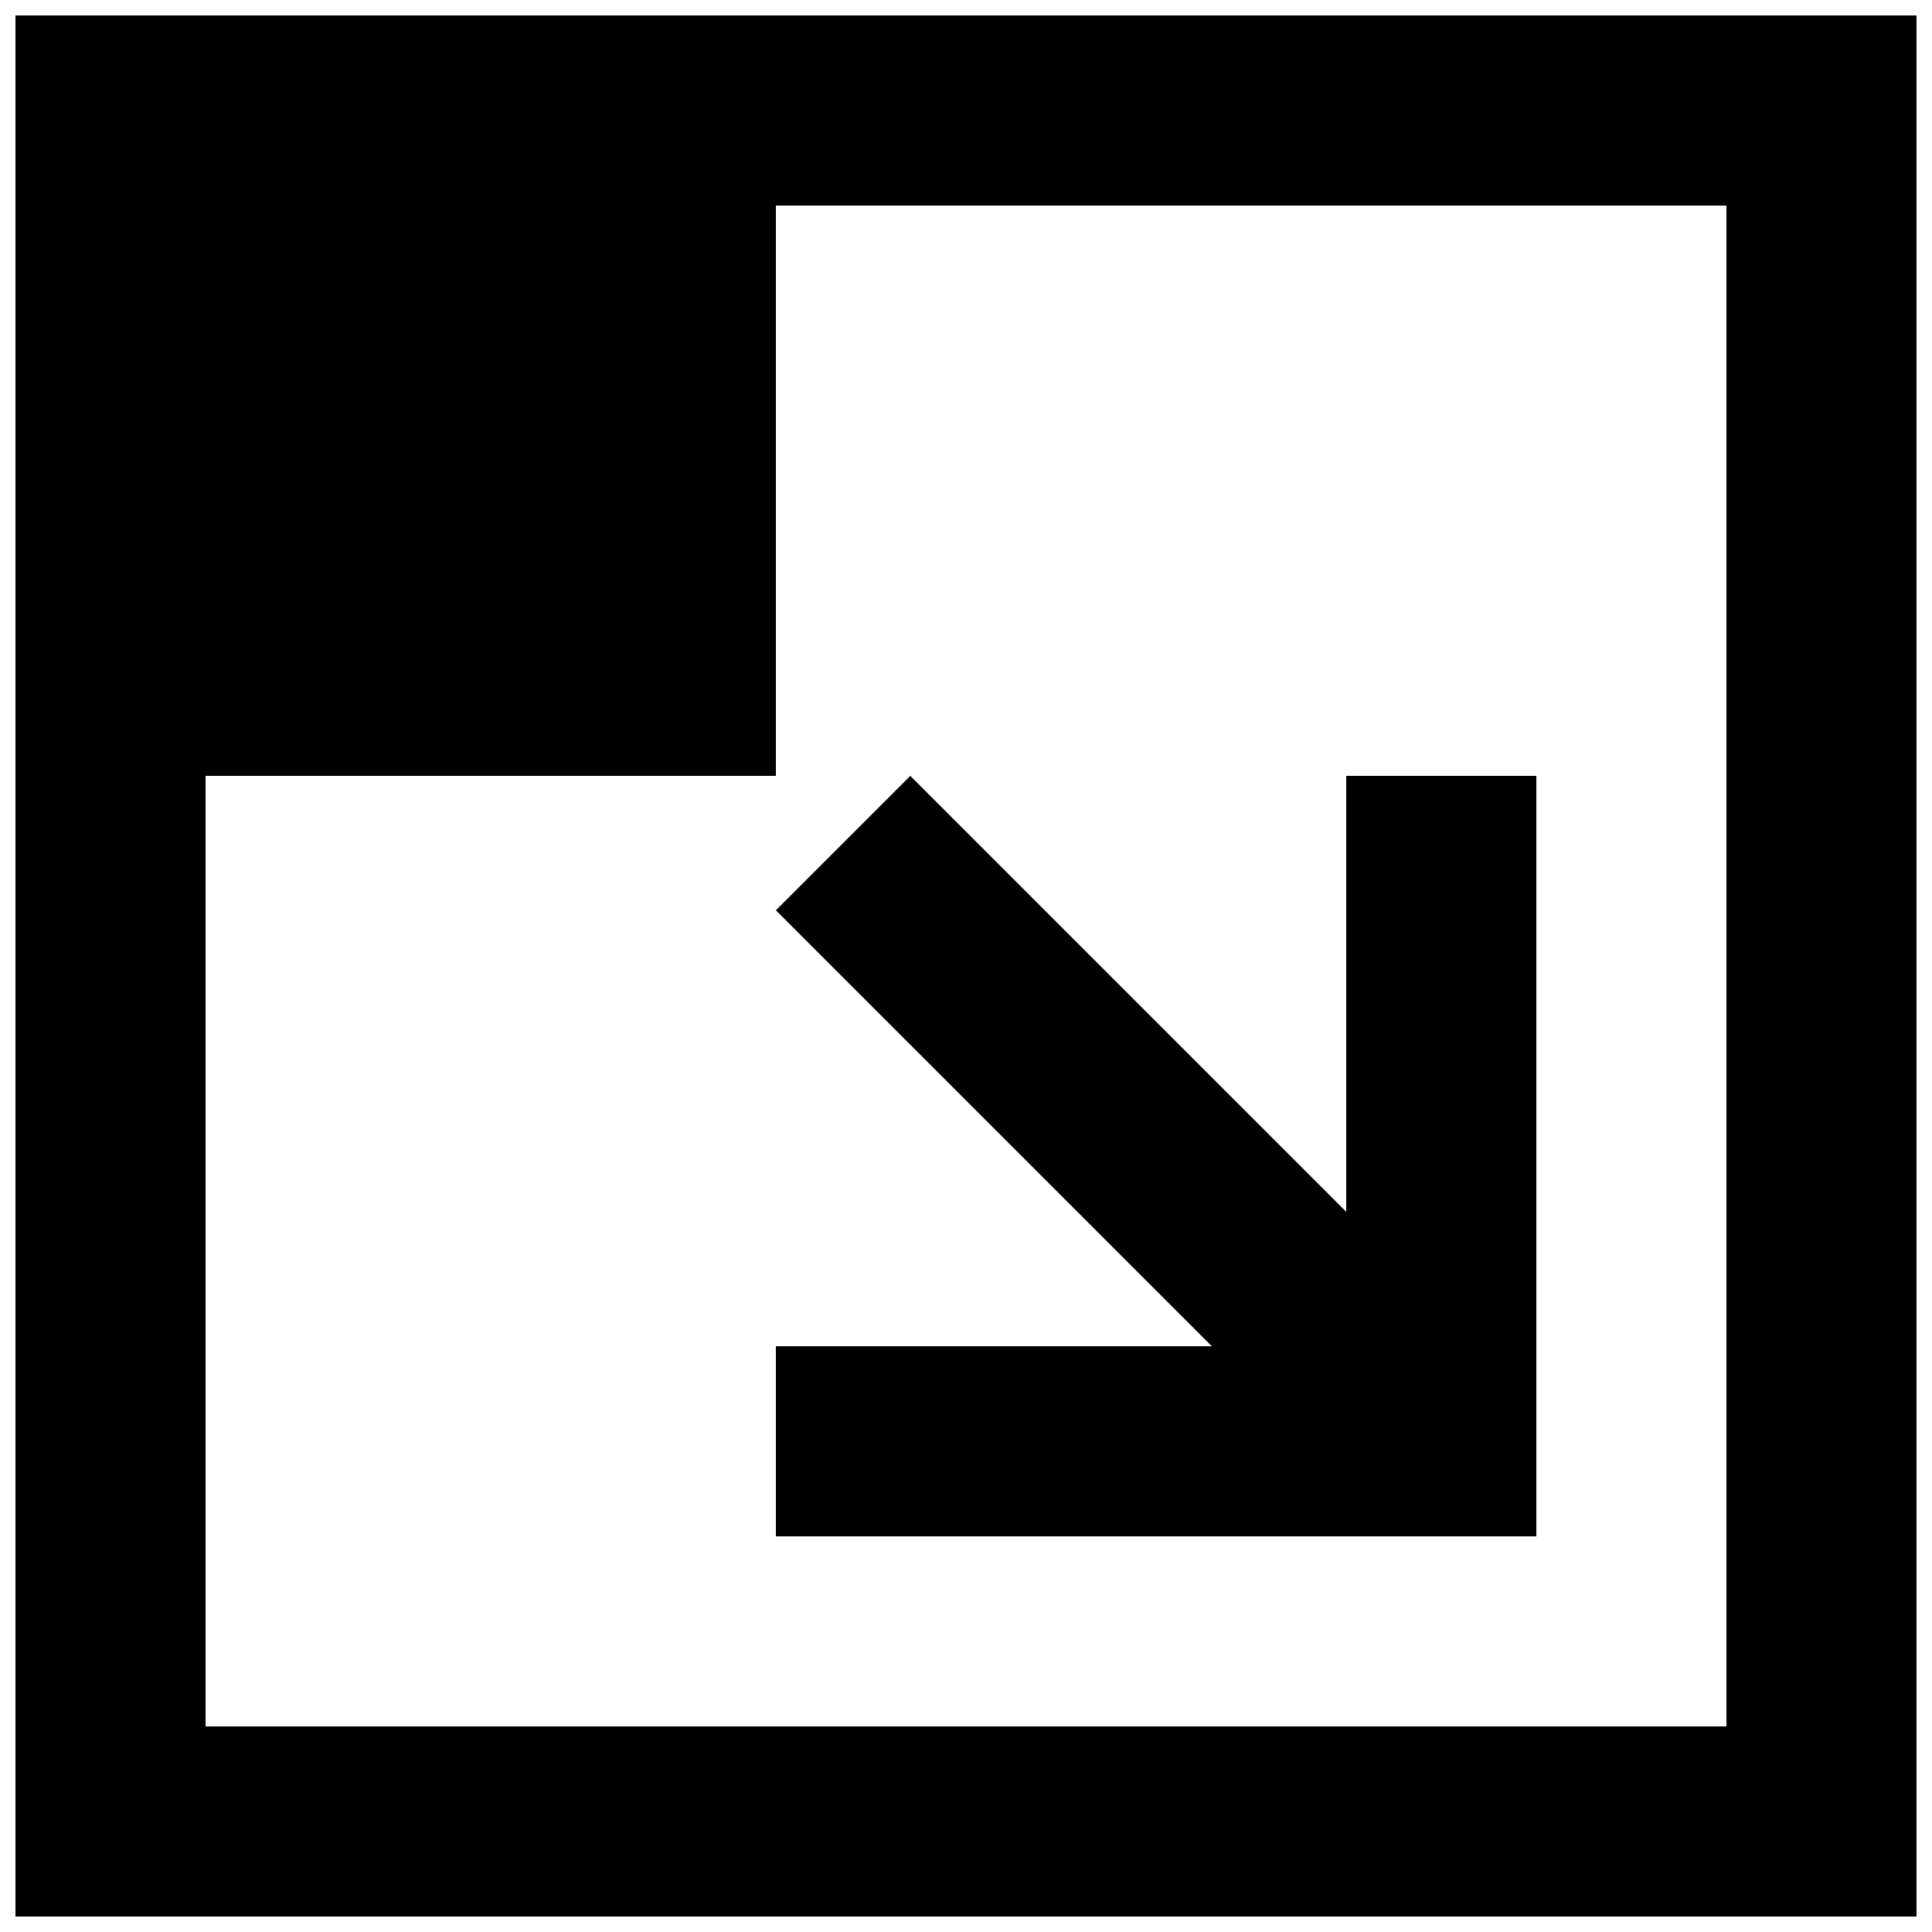 <?xml version="1.0" encoding="UTF-8"?>
<!-- Uploaded to: SVG Find, www.svgrepo.com, Generator: SVG Find Mixer Tools -->
<svg width="800px" height="800px" version="1.1" viewBox="144 144 512 512" xmlns="http://www.w3.org/2000/svg">
 <defs>
  <clipPath id="a">
   <path d="m148.09 148.09h503.81v503.81h-503.81z"/>
  </clipPath>
 </defs>
 <g clip-path="url(#a)">
  <path d="m385.24 349.62 115.52 115.52v-115.52h50.379v201.52h-201.52v-50.379h115.52l-115.52-115.52zm216.29-151.14v403.05h-403.05v-251.91h151.14v-151.14zm-453.43 453.43h503.81v-503.81h-503.81z" fill-rule="evenodd"/>
 </g>
</svg>